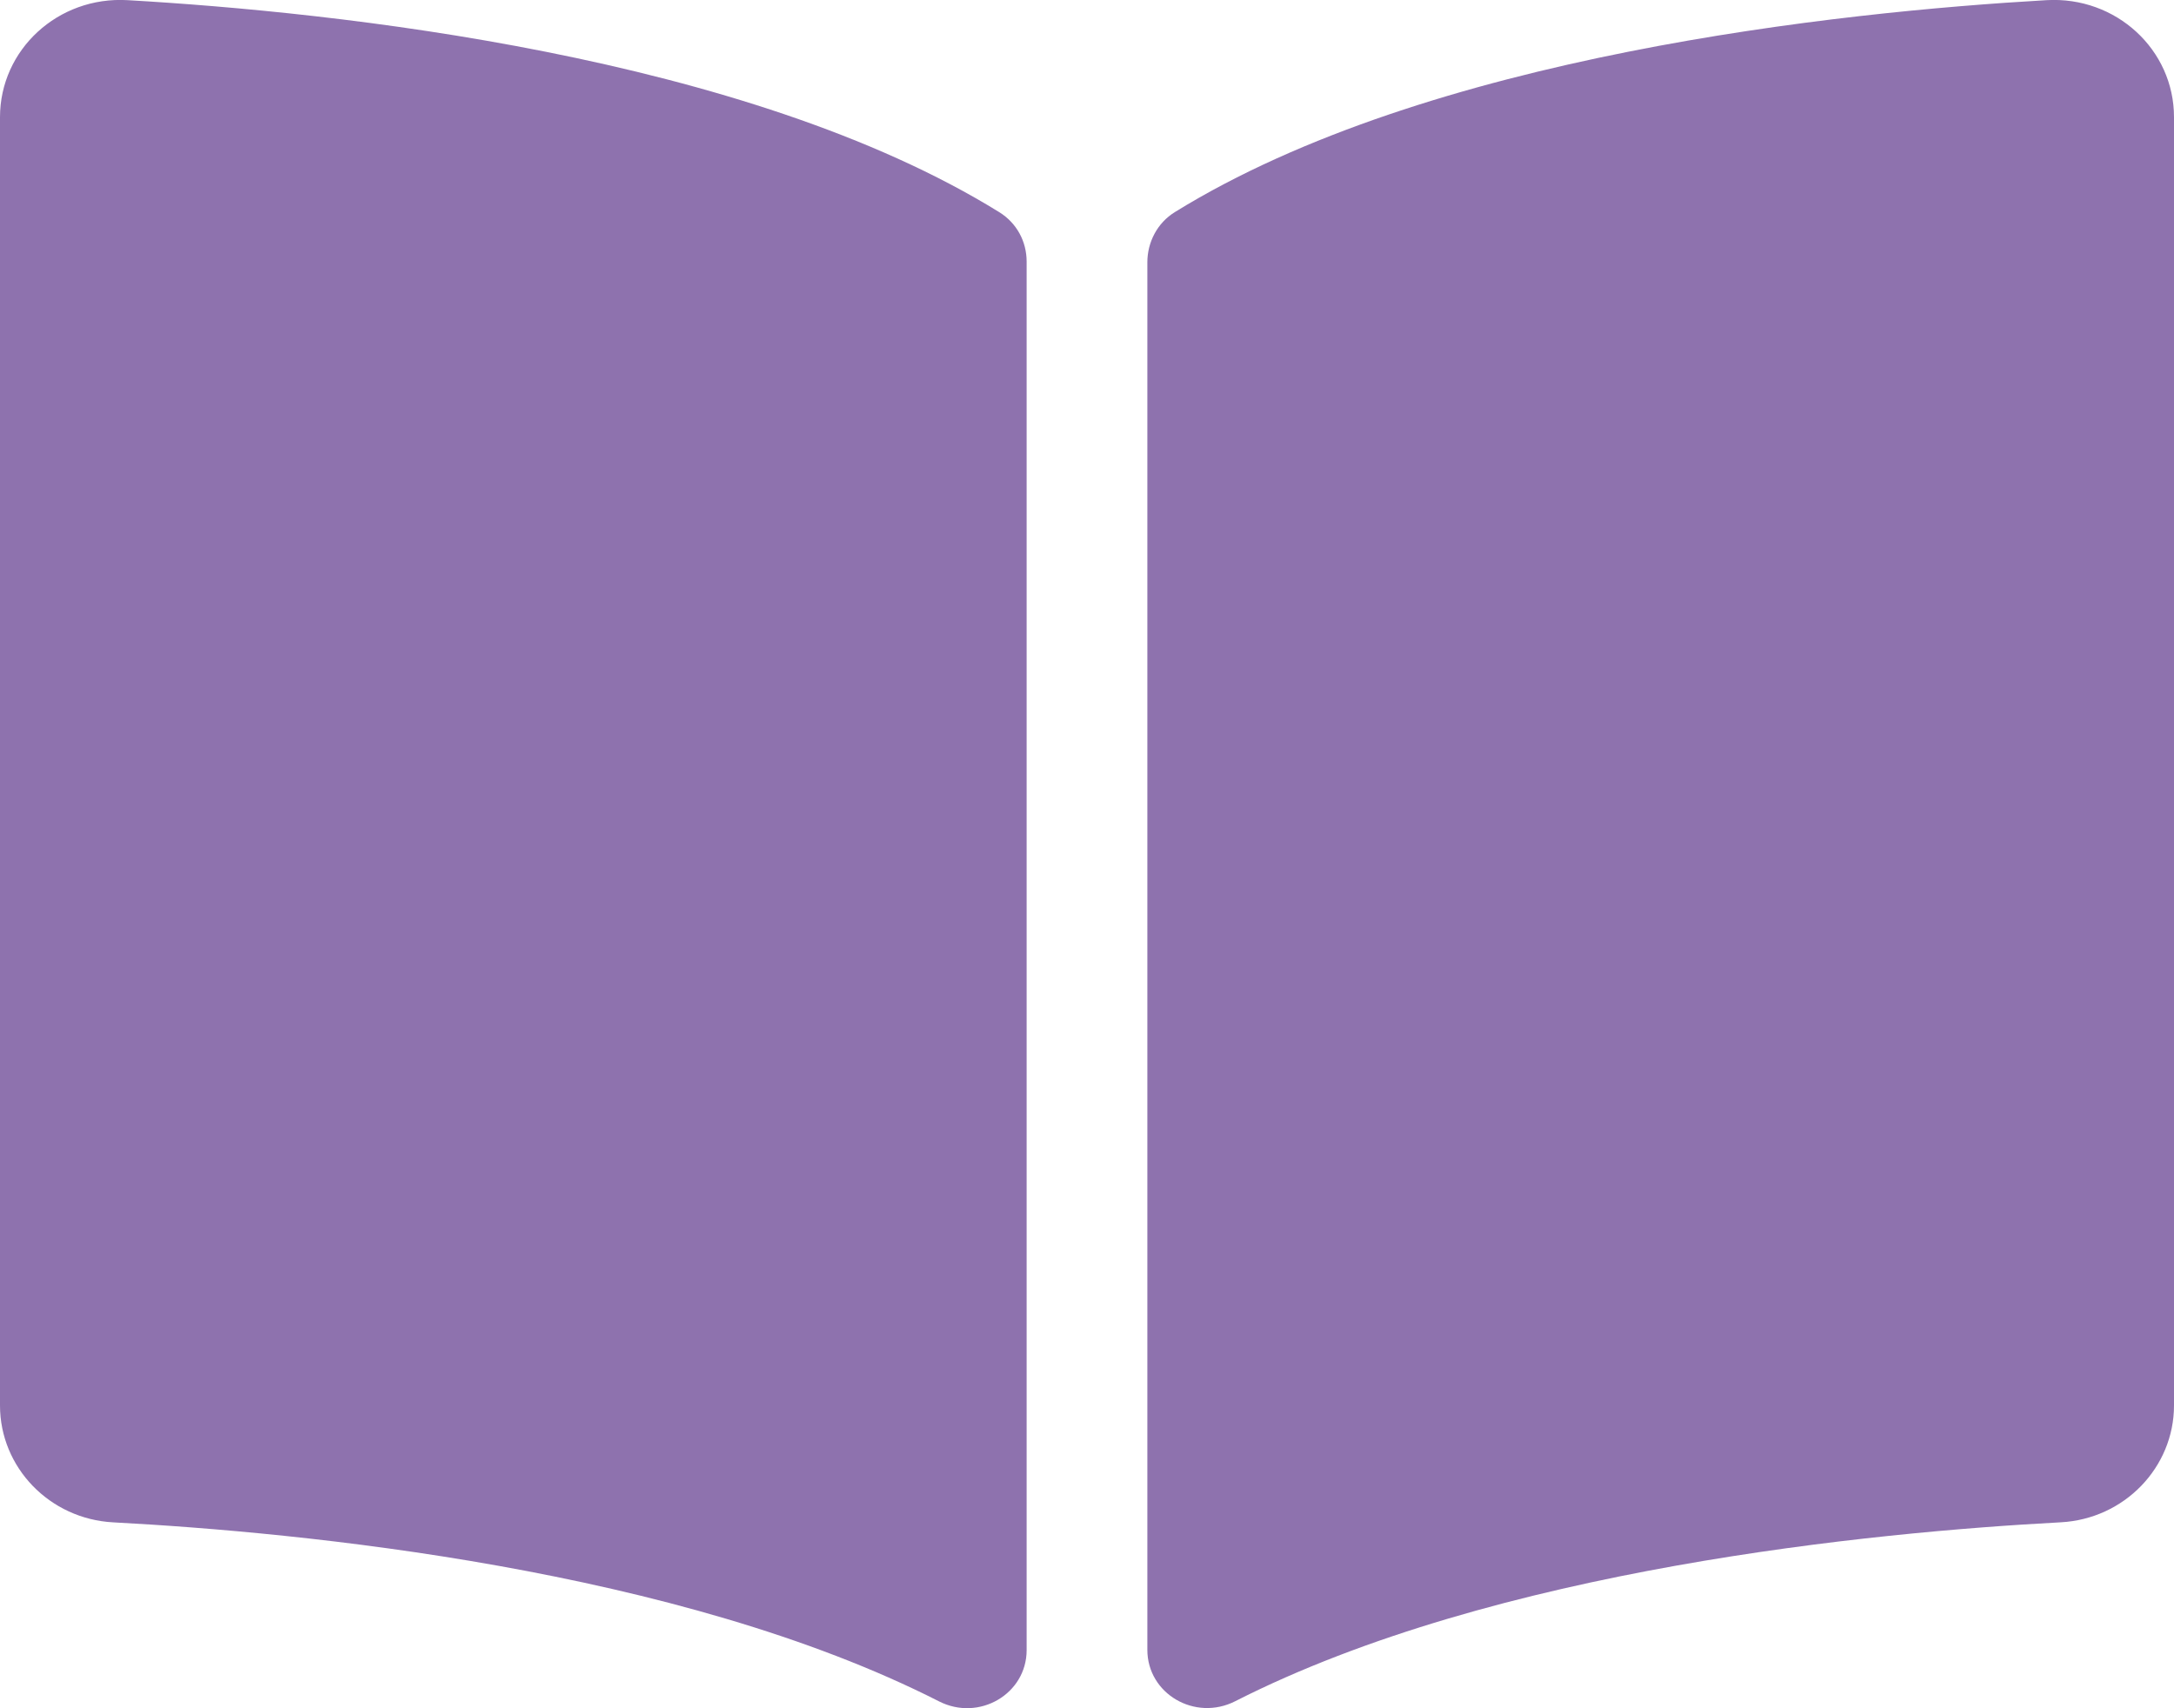 <svg width="42" height="33" viewBox="0 0 42 33" fill="none" xmlns="http://www.w3.org/2000/svg">
<path d="M39.538 0.003C35.542 0.232 27.599 1.066 22.696 4.098C22.358 4.307 22.166 4.679 22.166 5.068V31.871C22.166 32.721 23.087 33.259 23.864 32.864C28.908 30.299 36.204 29.6 39.811 29.408C41.043 29.343 42 28.345 42 27.15V2.264C42.001 0.96 40.881 -0.074 39.538 0.003ZM19.304 4.098C14.401 1.066 6.459 0.233 2.463 0.003C1.12 -0.074 0 0.96 0 2.264V27.151C0 28.347 0.957 29.344 2.189 29.409C5.798 29.601 13.097 30.301 18.141 32.867C18.916 33.261 19.834 32.724 19.834 31.876V5.055C19.834 4.665 19.643 4.308 19.304 4.098Z" fill="#8E72AE"/>
</svg>
